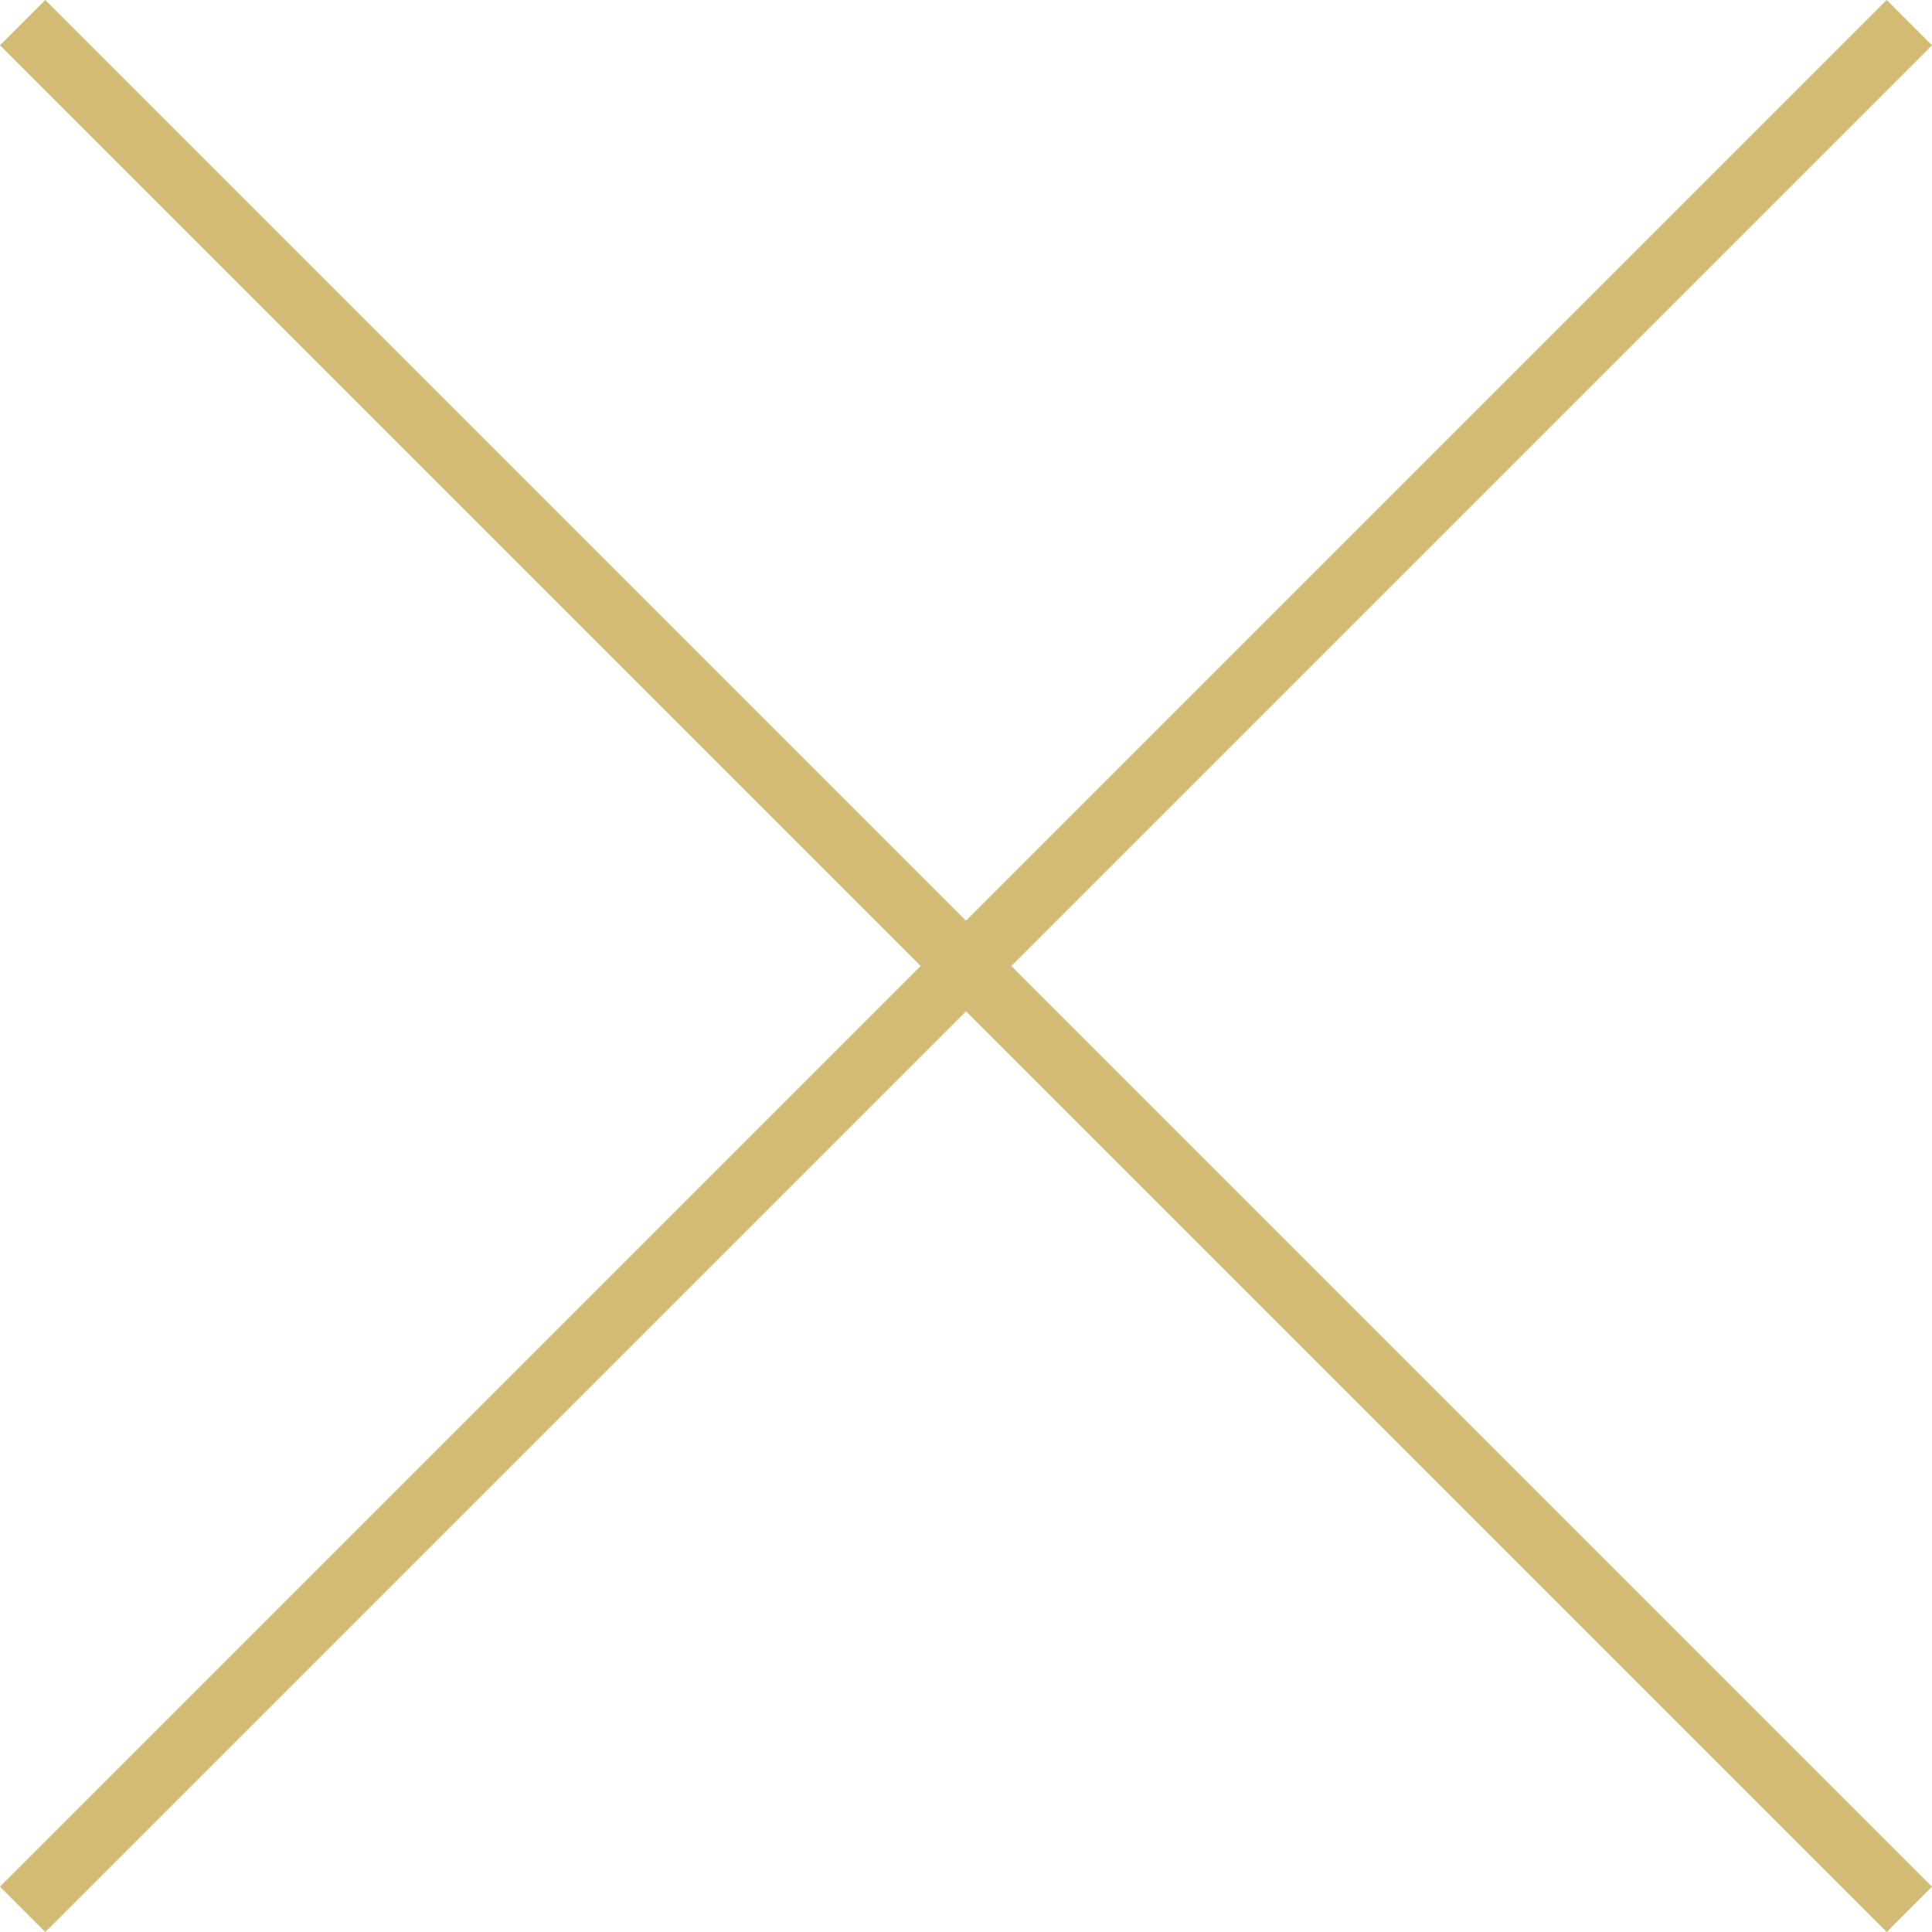 <svg id="Layer_1" data-name="Layer 1" xmlns="http://www.w3.org/2000/svg" viewBox="0 0 362.04 362.04"><defs><style>.cls-1{fill:#d2bb74;}</style></defs><rect class="cls-1" x="175.02" y="-68.98" width="12" height="500" transform="translate(-74.98 181.02) rotate(-45)"/><rect class="cls-1" x="175.02" y="-68.98" width="12" height="500" transform="translate(181.02 437.02) rotate(-135)"/></svg>